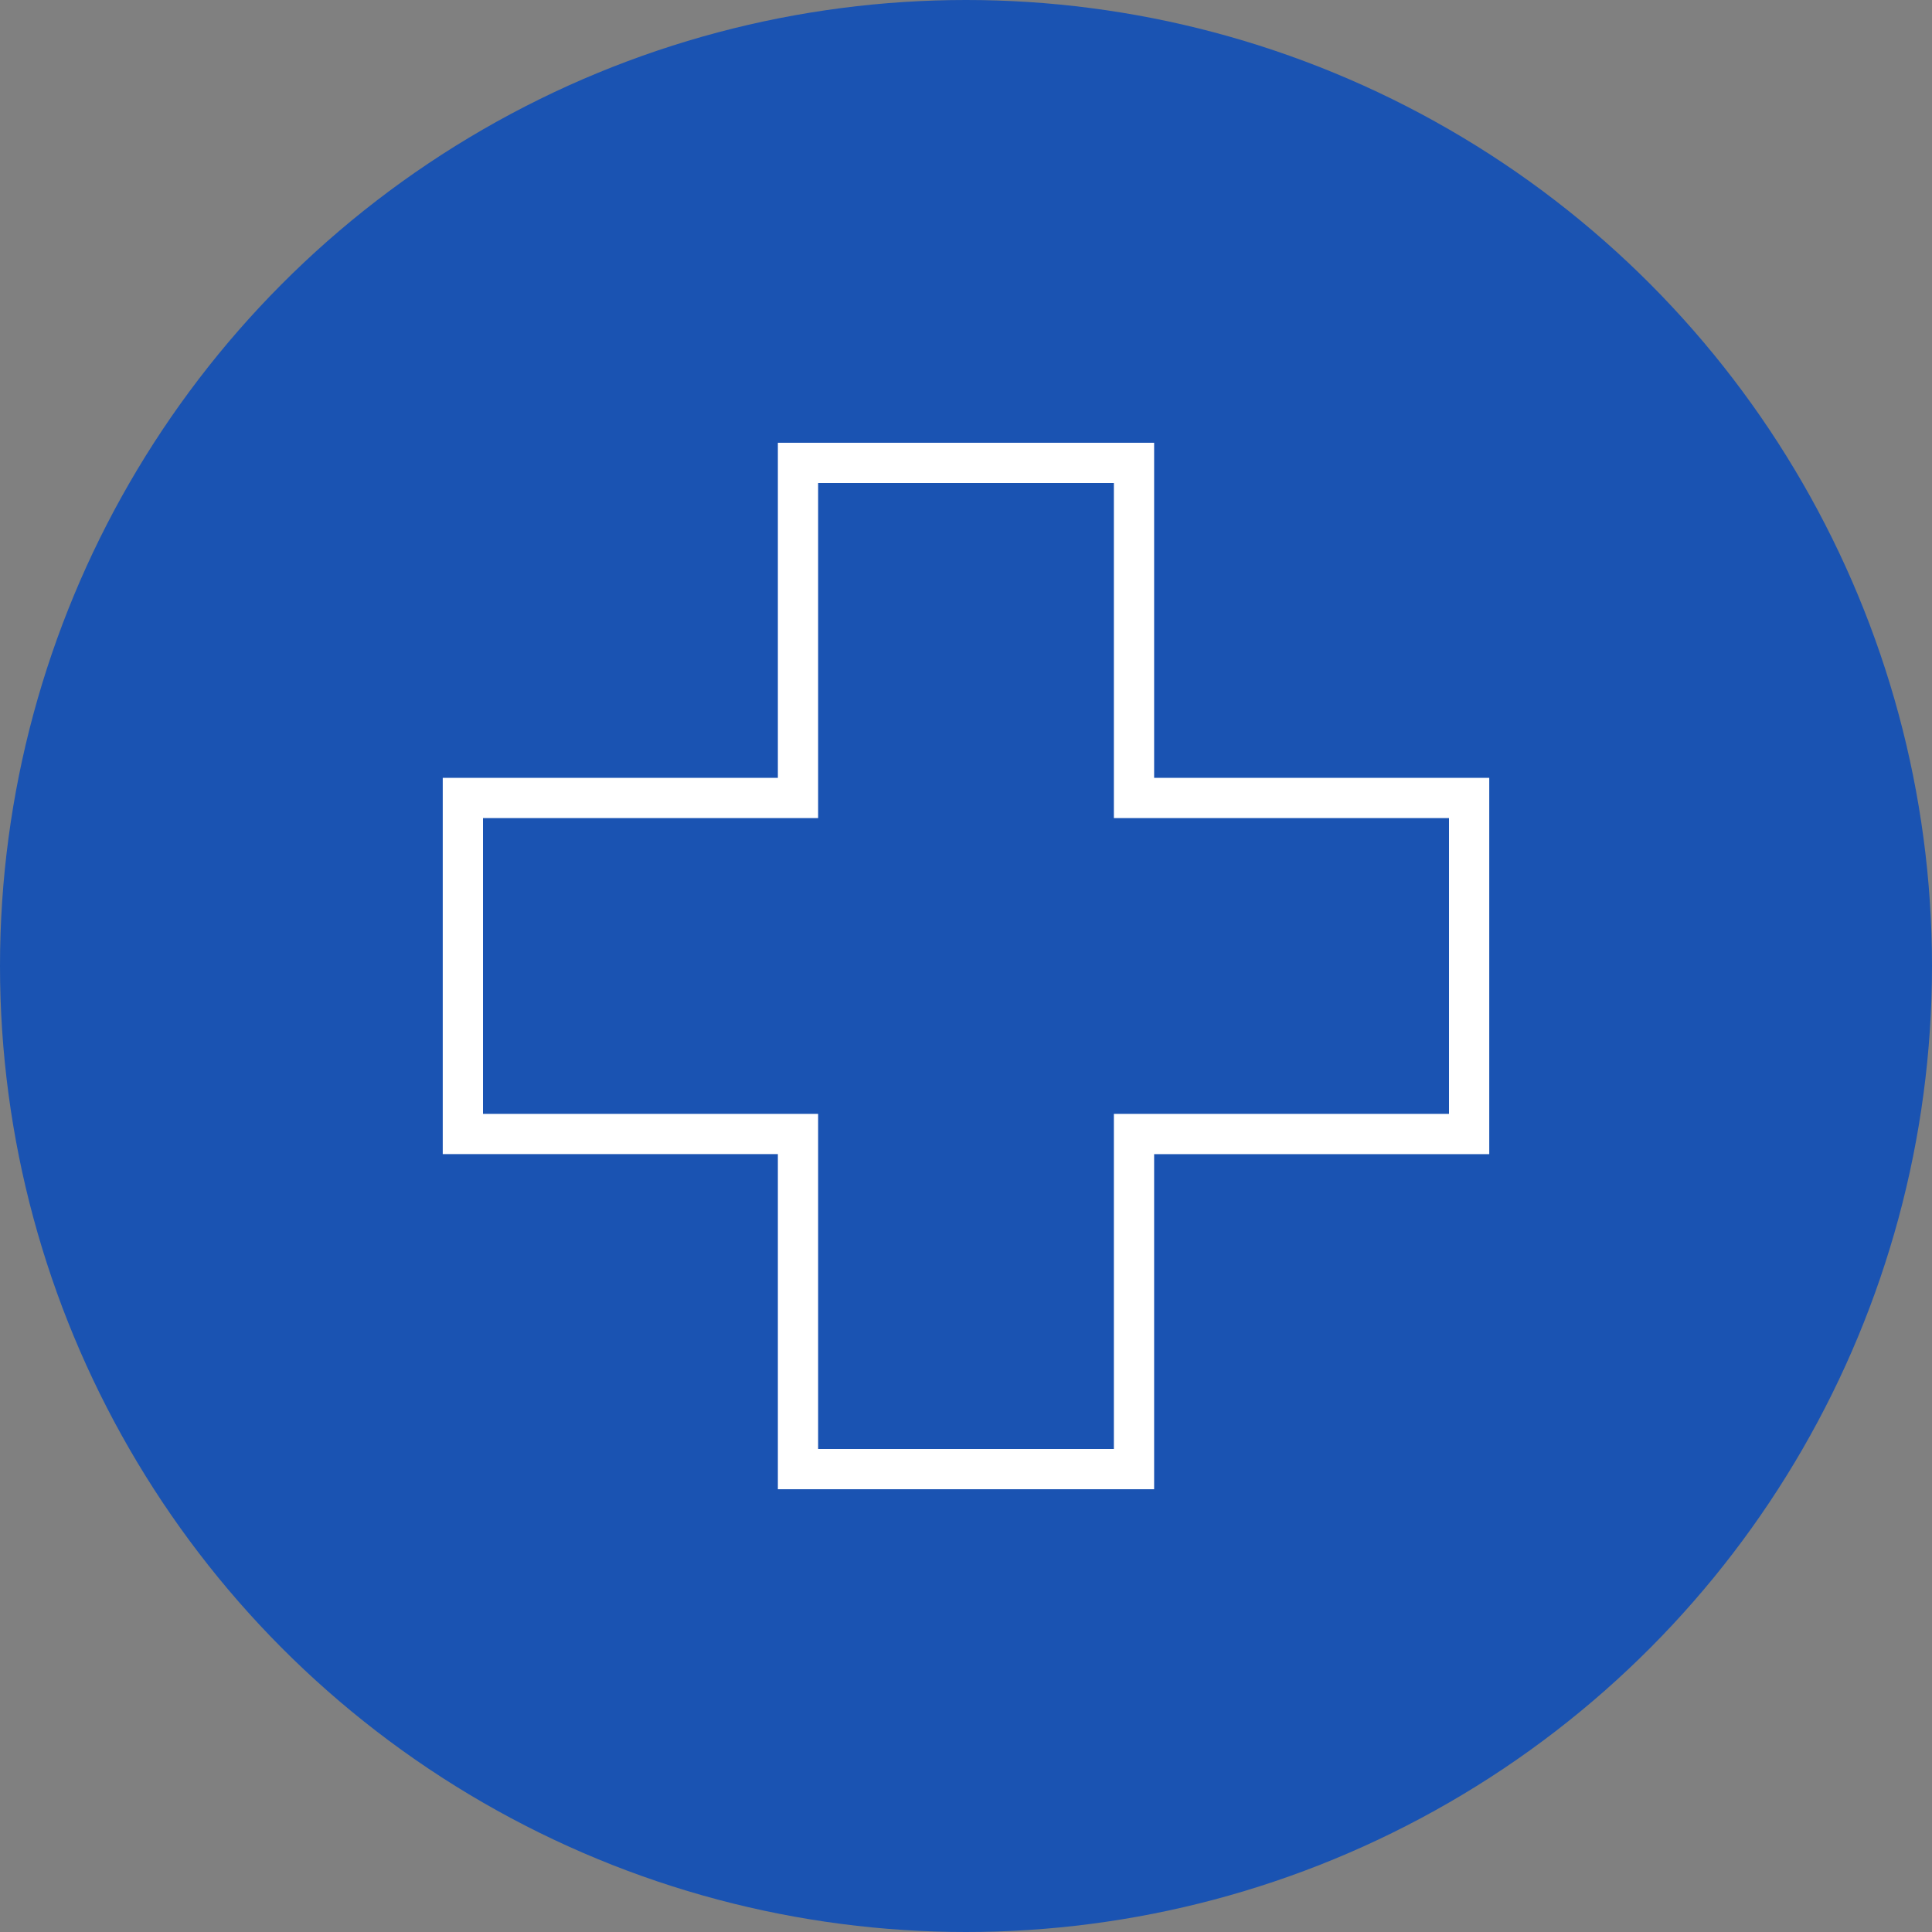 <svg xmlns="http://www.w3.org/2000/svg" width="48" height="48" viewBox="0 0 48 48">
  <rect x="0" y="0" width="48" height="48" fill="#808080" stroke="none"/>
  <g id="グループ_88370" data-name="グループ 88370" transform="translate(0 -7368)">
    <circle id="楕円形_9" data-name="楕円形 9" cx="24" cy="24" r="24" transform="translate(0 7368)" fill="#1a53b2"/>
    <g id="ico-ico_product-information05" transform="translate(-6.5 -6.5)">
      <path id="パス_924" data-name="パス 924" d="M8.326,0V8.325H0v8.348H8.326V25h8.348V16.674H25V8.325H16.674V0Z" transform="translate(18 7386)" fill="none" stroke="#fff" stroke-width="1"/>
    </g>
  </g>
</svg>
